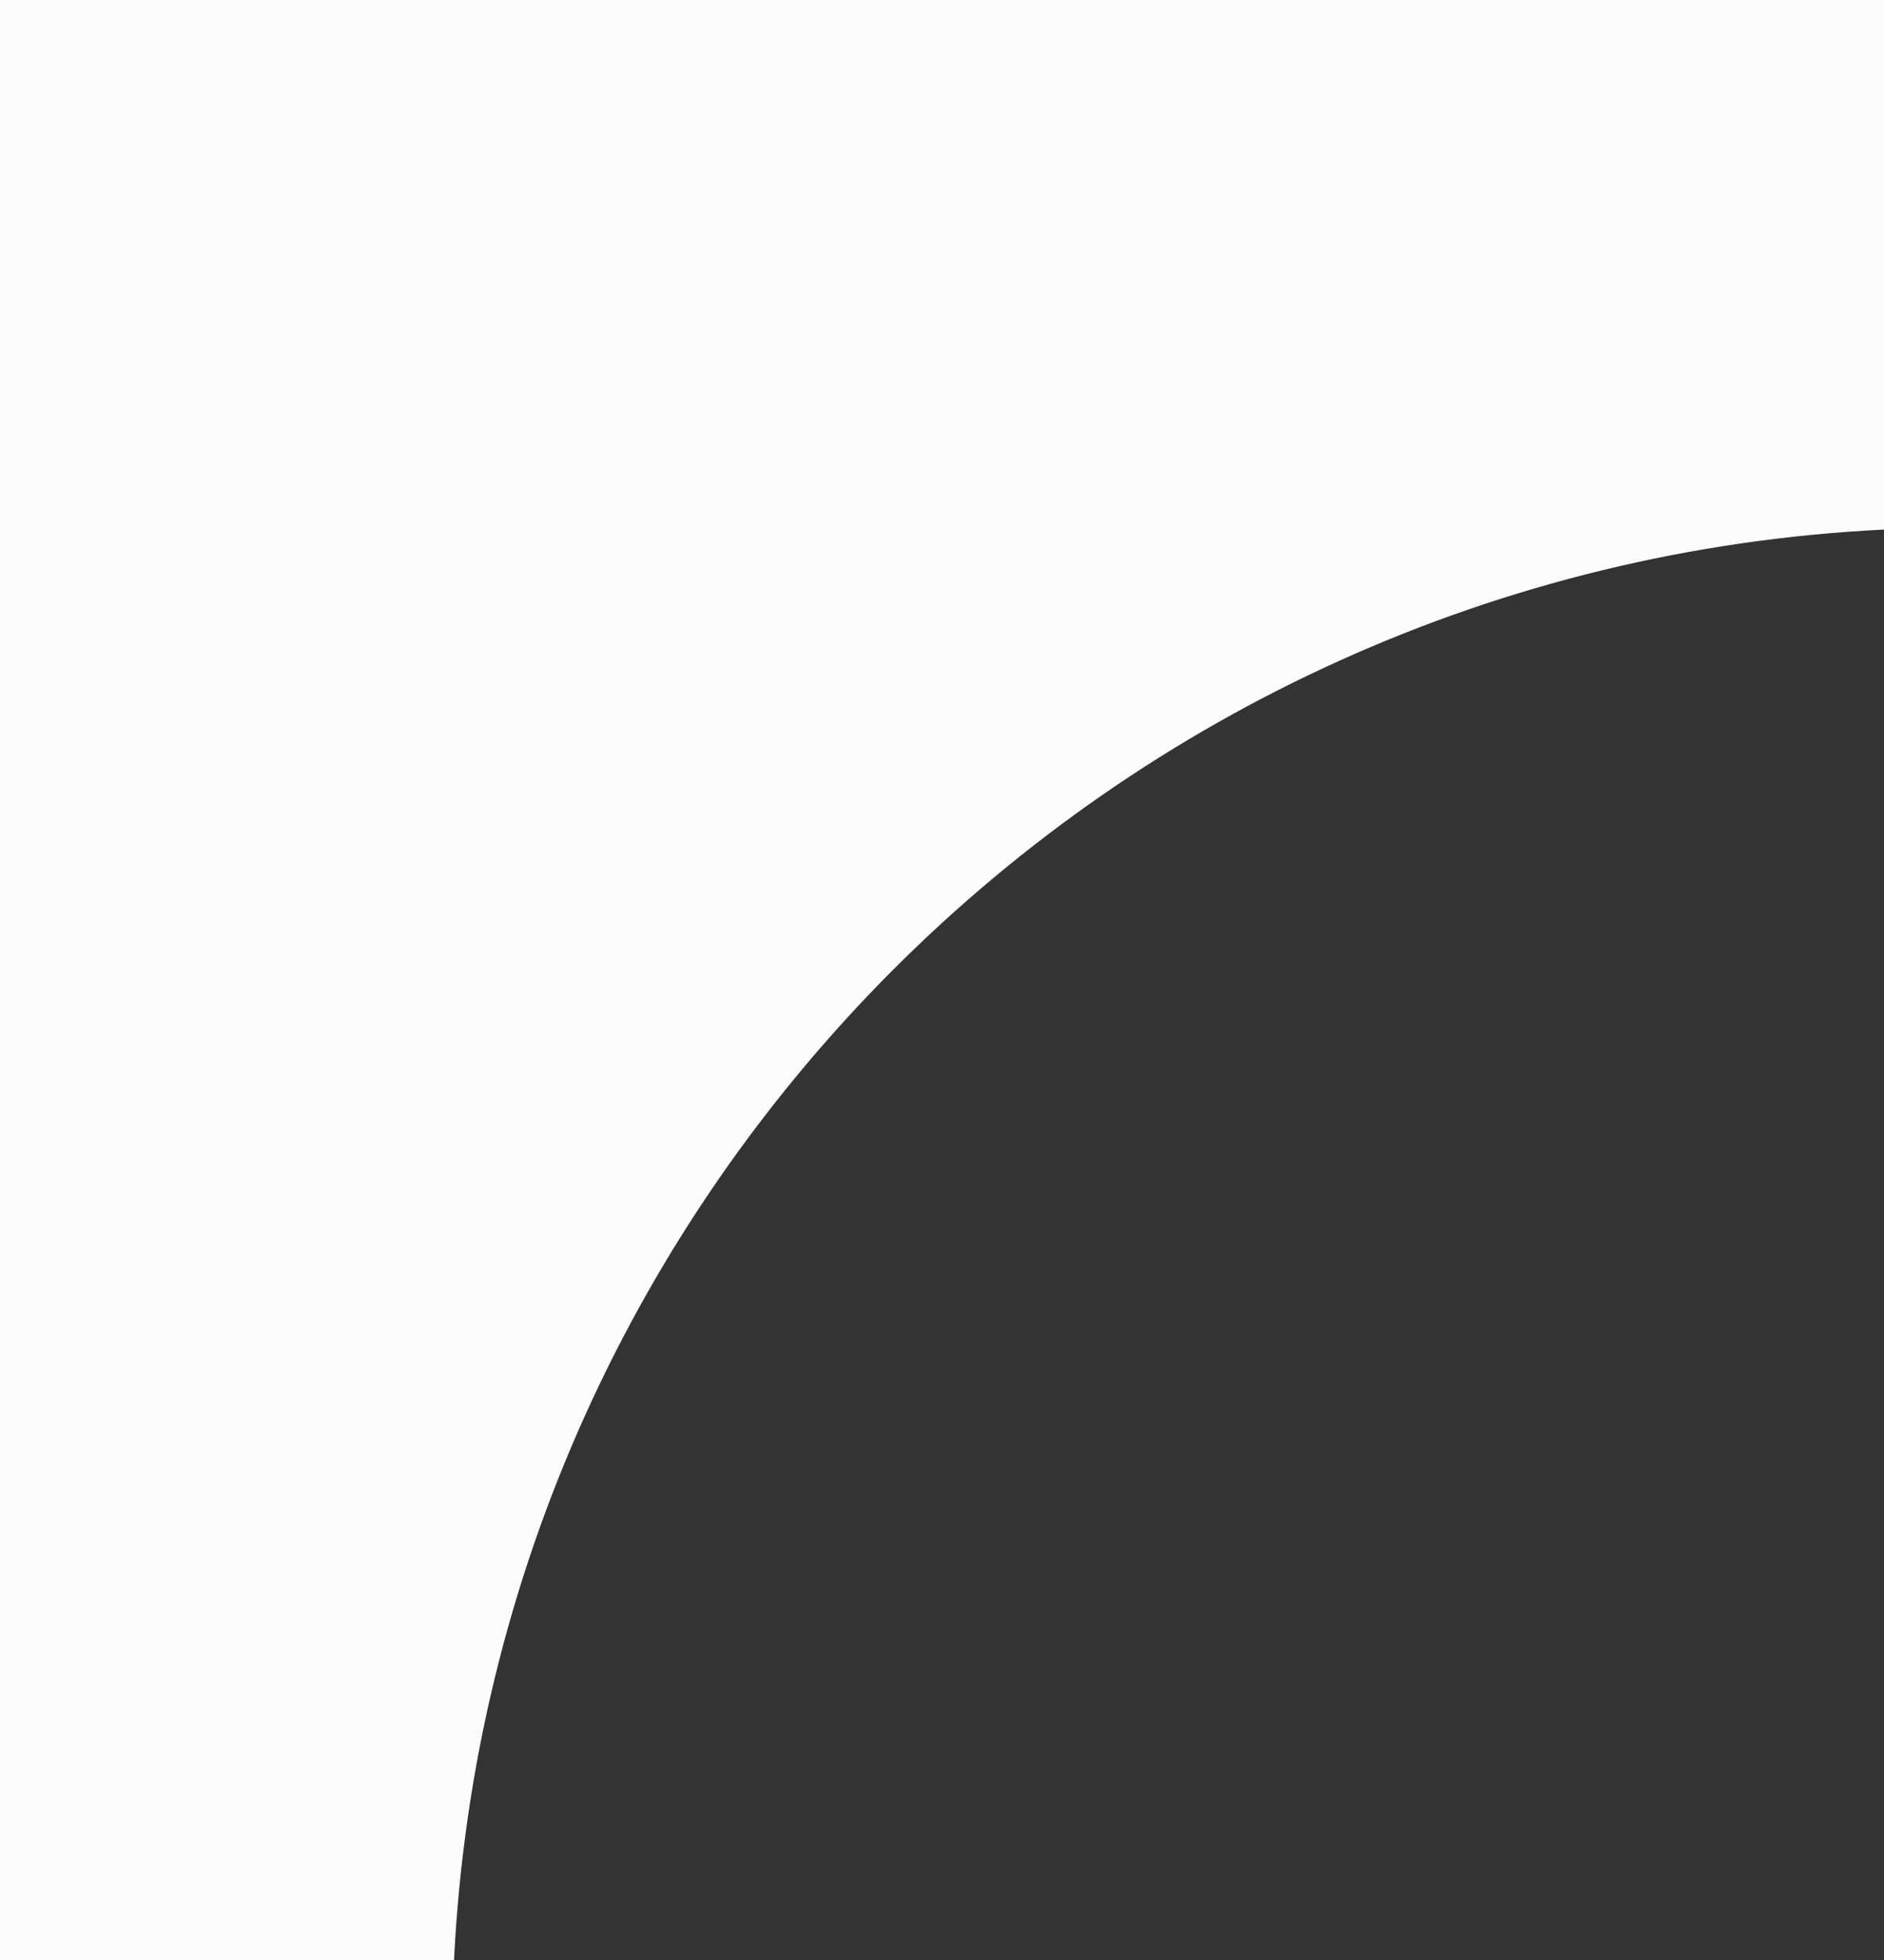 <?xml version="1.0" encoding="UTF-8"?> <svg xmlns="http://www.w3.org/2000/svg" width="25" height="26" viewBox="0 0 25 26" fill="none"><rect x="0" y="0" width="25" height="26" fill="#333333" stroke="none"/><path fill-rule="evenodd" clip-rule="evenodd" d="M25 0H0V26H6.025C6.529 15.75 14.75 7.529 25 7.025V0Z" fill="#FCFCFC"></path></svg> 